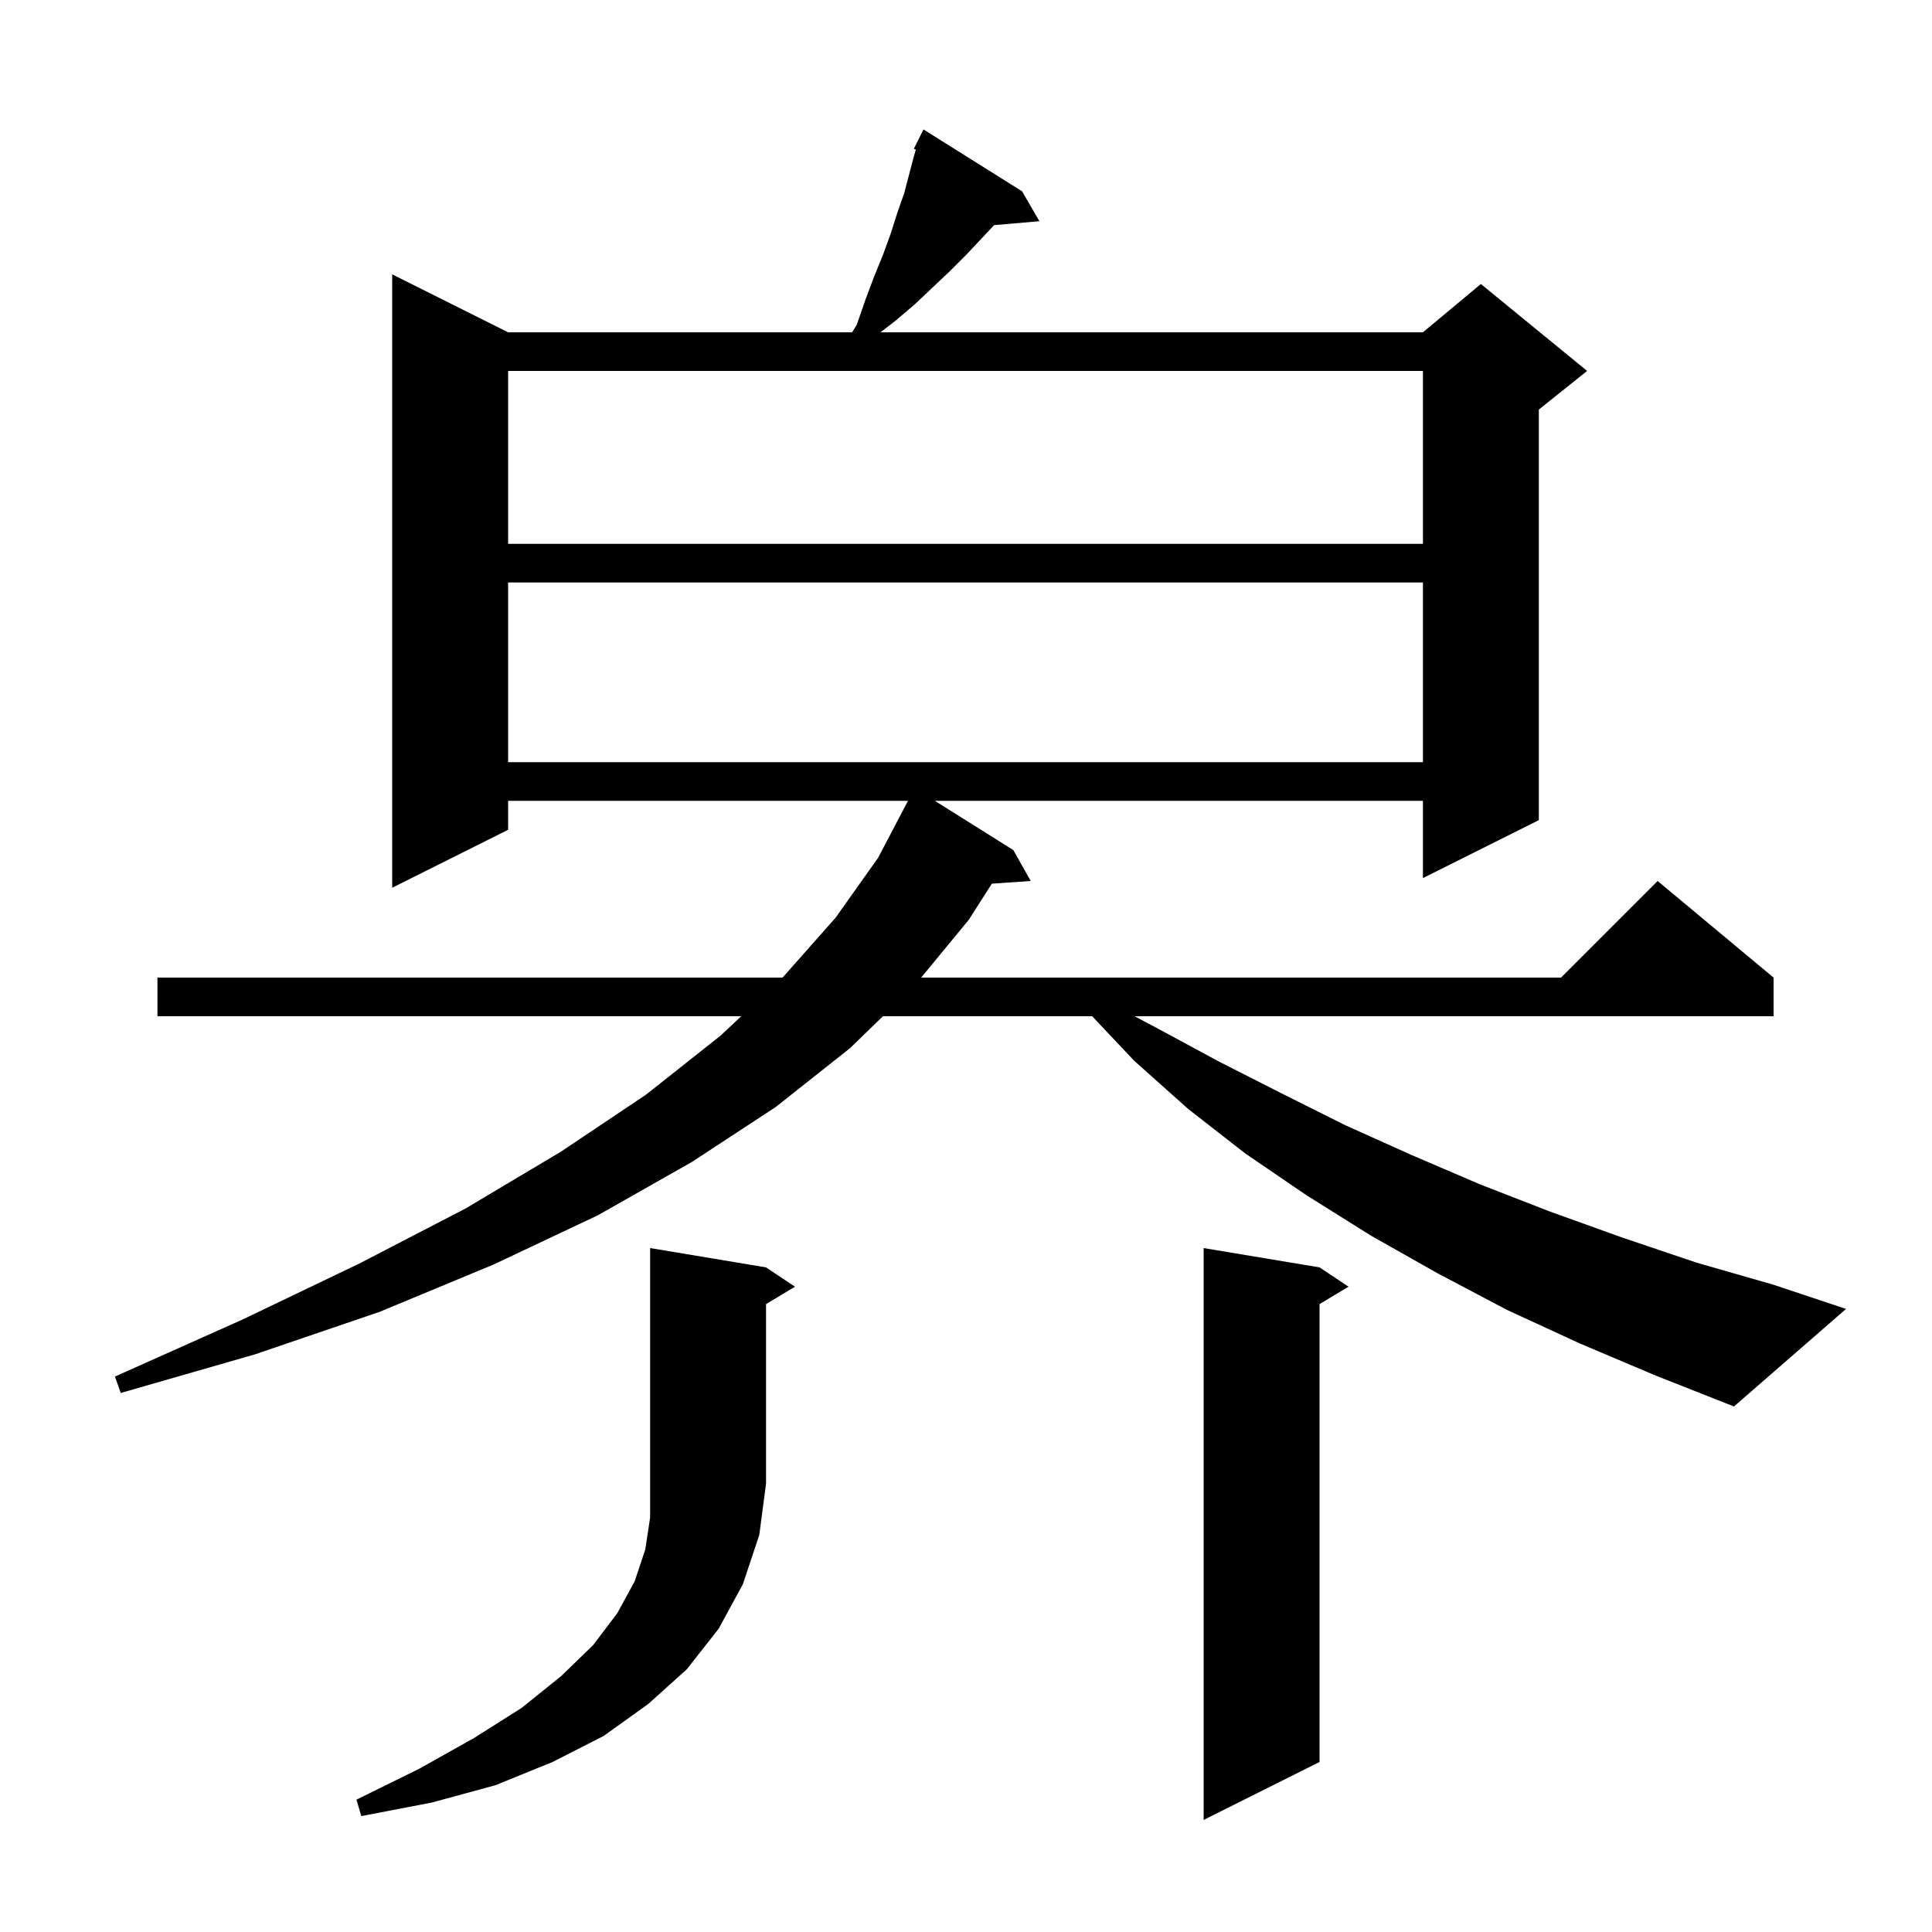 <svg xmlns="http://www.w3.org/2000/svg" xmlns:xlink="http://www.w3.org/1999/xlink" version="1.1" baseProfile="full" viewBox="0 0 200 200" width="200" height="200"><g fill="currentColor"><path d="M 136.6 131.2 L 139.6 133.2 L 136.6 135.0 L 136.6 182.4 L 124.6 188.4 L 124.6 129.2 Z M 79.3 131.2 L 82.3 133.2 L 79.3 135.0 L 79.3 153.6 L 78.6 158.9 L 76.9 164.0 L 74.4 168.6 L 71.1 172.8 L 67.1 176.4 L 62.5 179.7 L 57.2 182.4 L 51.3 184.8 L 44.7 186.6 L 37.4 188.0 L 36.9 186.3 L 43.4 183.1 L 49.1 179.9 L 54.0 176.8 L 58.1 173.5 L 61.4 170.3 L 63.9 167.0 L 65.7 163.7 L 66.8 160.4 L 67.3 157.1 L 67.3 129.2 Z M 163.6 139.1 L 156.0 135.6 L 148.8 131.8 L 141.9 127.9 L 135.2 123.7 L 128.9 119.4 L 123.0 114.8 L 117.4 109.8 L 113.06 105.2 L 91.402 105.2 L 88.0 108.5 L 80.3 114.6 L 71.6 120.3 L 61.9 125.8 L 51.1 130.9 L 39.3 135.8 L 26.4 140.2 L 12.5 144.2 L 11.9 142.5 L 25.1 136.6 L 37.2 130.8 L 48.2 125.1 L 58.1 119.2 L 66.9 113.3 L 74.6 107.2 L 76.731 105.2 L 16.3 105.2 L 16.3 101.2 L 80.993 101.2 L 81.1 101.1 L 86.5 95.0 L 90.9 88.8 L 93.995 82.9 L 52.6 82.9 L 52.6 85.9 L 40.6 91.9 L 40.6 28.4 L 52.6 34.4 L 88.213 34.4 L 88.7 33.6 L 89.6 31.0 L 90.5 28.6 L 91.4 26.4 L 92.2 24.2 L 92.9 22.0 L 93.6 20.0 L 94.6 16.2 L 94.811 15.483 L 94.6 15.4 L 95.6 13.4 L 105.8 19.8 L 107.6 22.9 L 102.908 23.304 L 101.6 24.7 L 100.0 26.4 L 98.3 28.1 L 94.7 31.5 L 92.7 33.2 L 91.147 34.4 L 147.3 34.4 L 153.3 29.4 L 164.3 38.4 L 159.3 42.4 L 159.3 84.9 L 147.3 90.9 L 147.3 82.9 L 96.772 82.9 L 104.9 88.0 L 106.7 91.2 L 102.678 91.477 L 100.3 95.2 L 95.359 101.2 L 161.6 101.2 L 171.6 91.2 L 183.6 101.2 L 183.6 105.2 L 117.453 105.2 L 119.9 106.5 L 126.2 109.9 L 132.7 113.2 L 139.3 116.5 L 146.2 119.6 L 153.2 122.6 L 160.4 125.4 L 167.9 128.1 L 175.6 130.7 L 183.6 133.0 L 191.1 135.5 L 179.5 145.6 L 171.4 142.4 Z M 52.6 60.3 L 52.6 78.9 L 147.3 78.9 L 147.3 60.3 Z M 52.6 38.4 L 52.6 56.3 L 147.3 56.3 L 147.3 38.4 Z "/></g></svg>